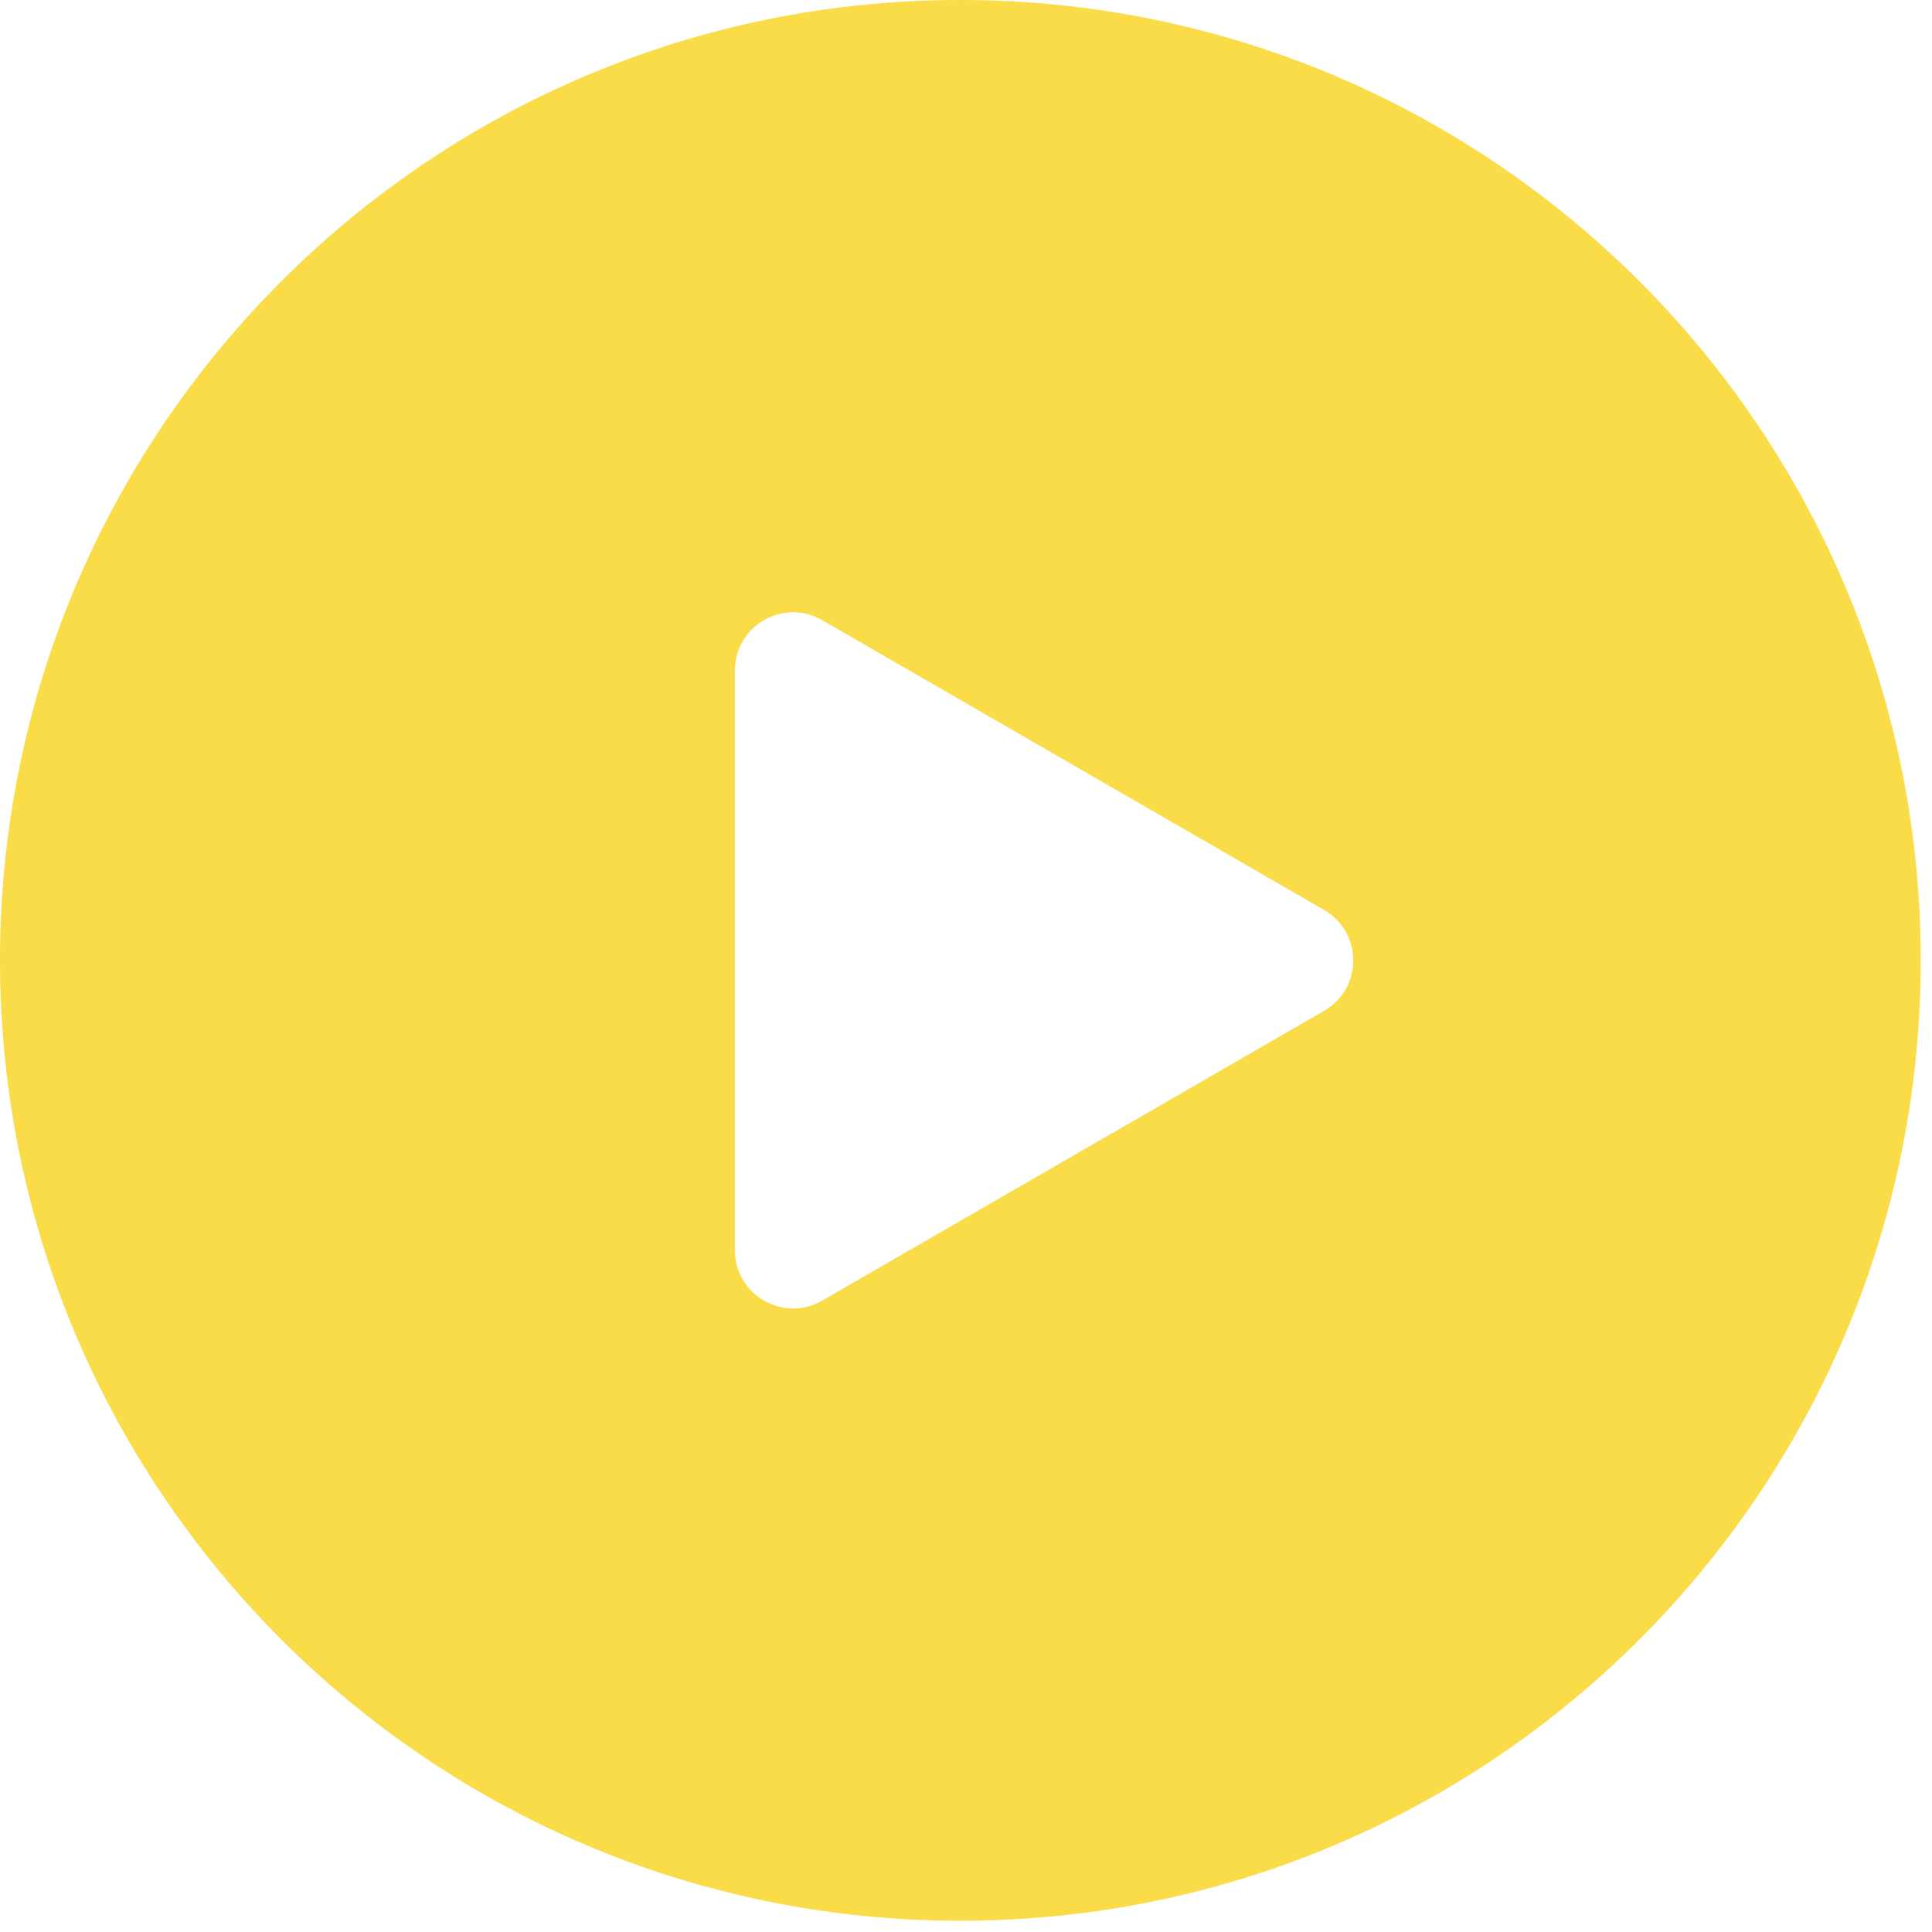 <?xml version="1.0" encoding="UTF-8"?> <svg xmlns="http://www.w3.org/2000/svg" width="103" height="103" viewBox="0 0 103 103" fill="none"><path d="M51.199 0C79.476 0 102.399 22.923 102.399 51.2C102.399 79.477 79.476 102.4 51.199 102.4C22.922 102.4 0 79.477 0 51.2C0 22.923 22.922 0 51.199 0ZM43.835 33.063C41.764 31.868 39.176 33.362 39.176 35.753V66.647C39.176 69.039 41.764 70.534 43.835 69.338L70.59 53.891C72.661 52.695 72.66 49.706 70.59 48.511L43.835 33.063Z" fill="#FADC48"></path></svg> 